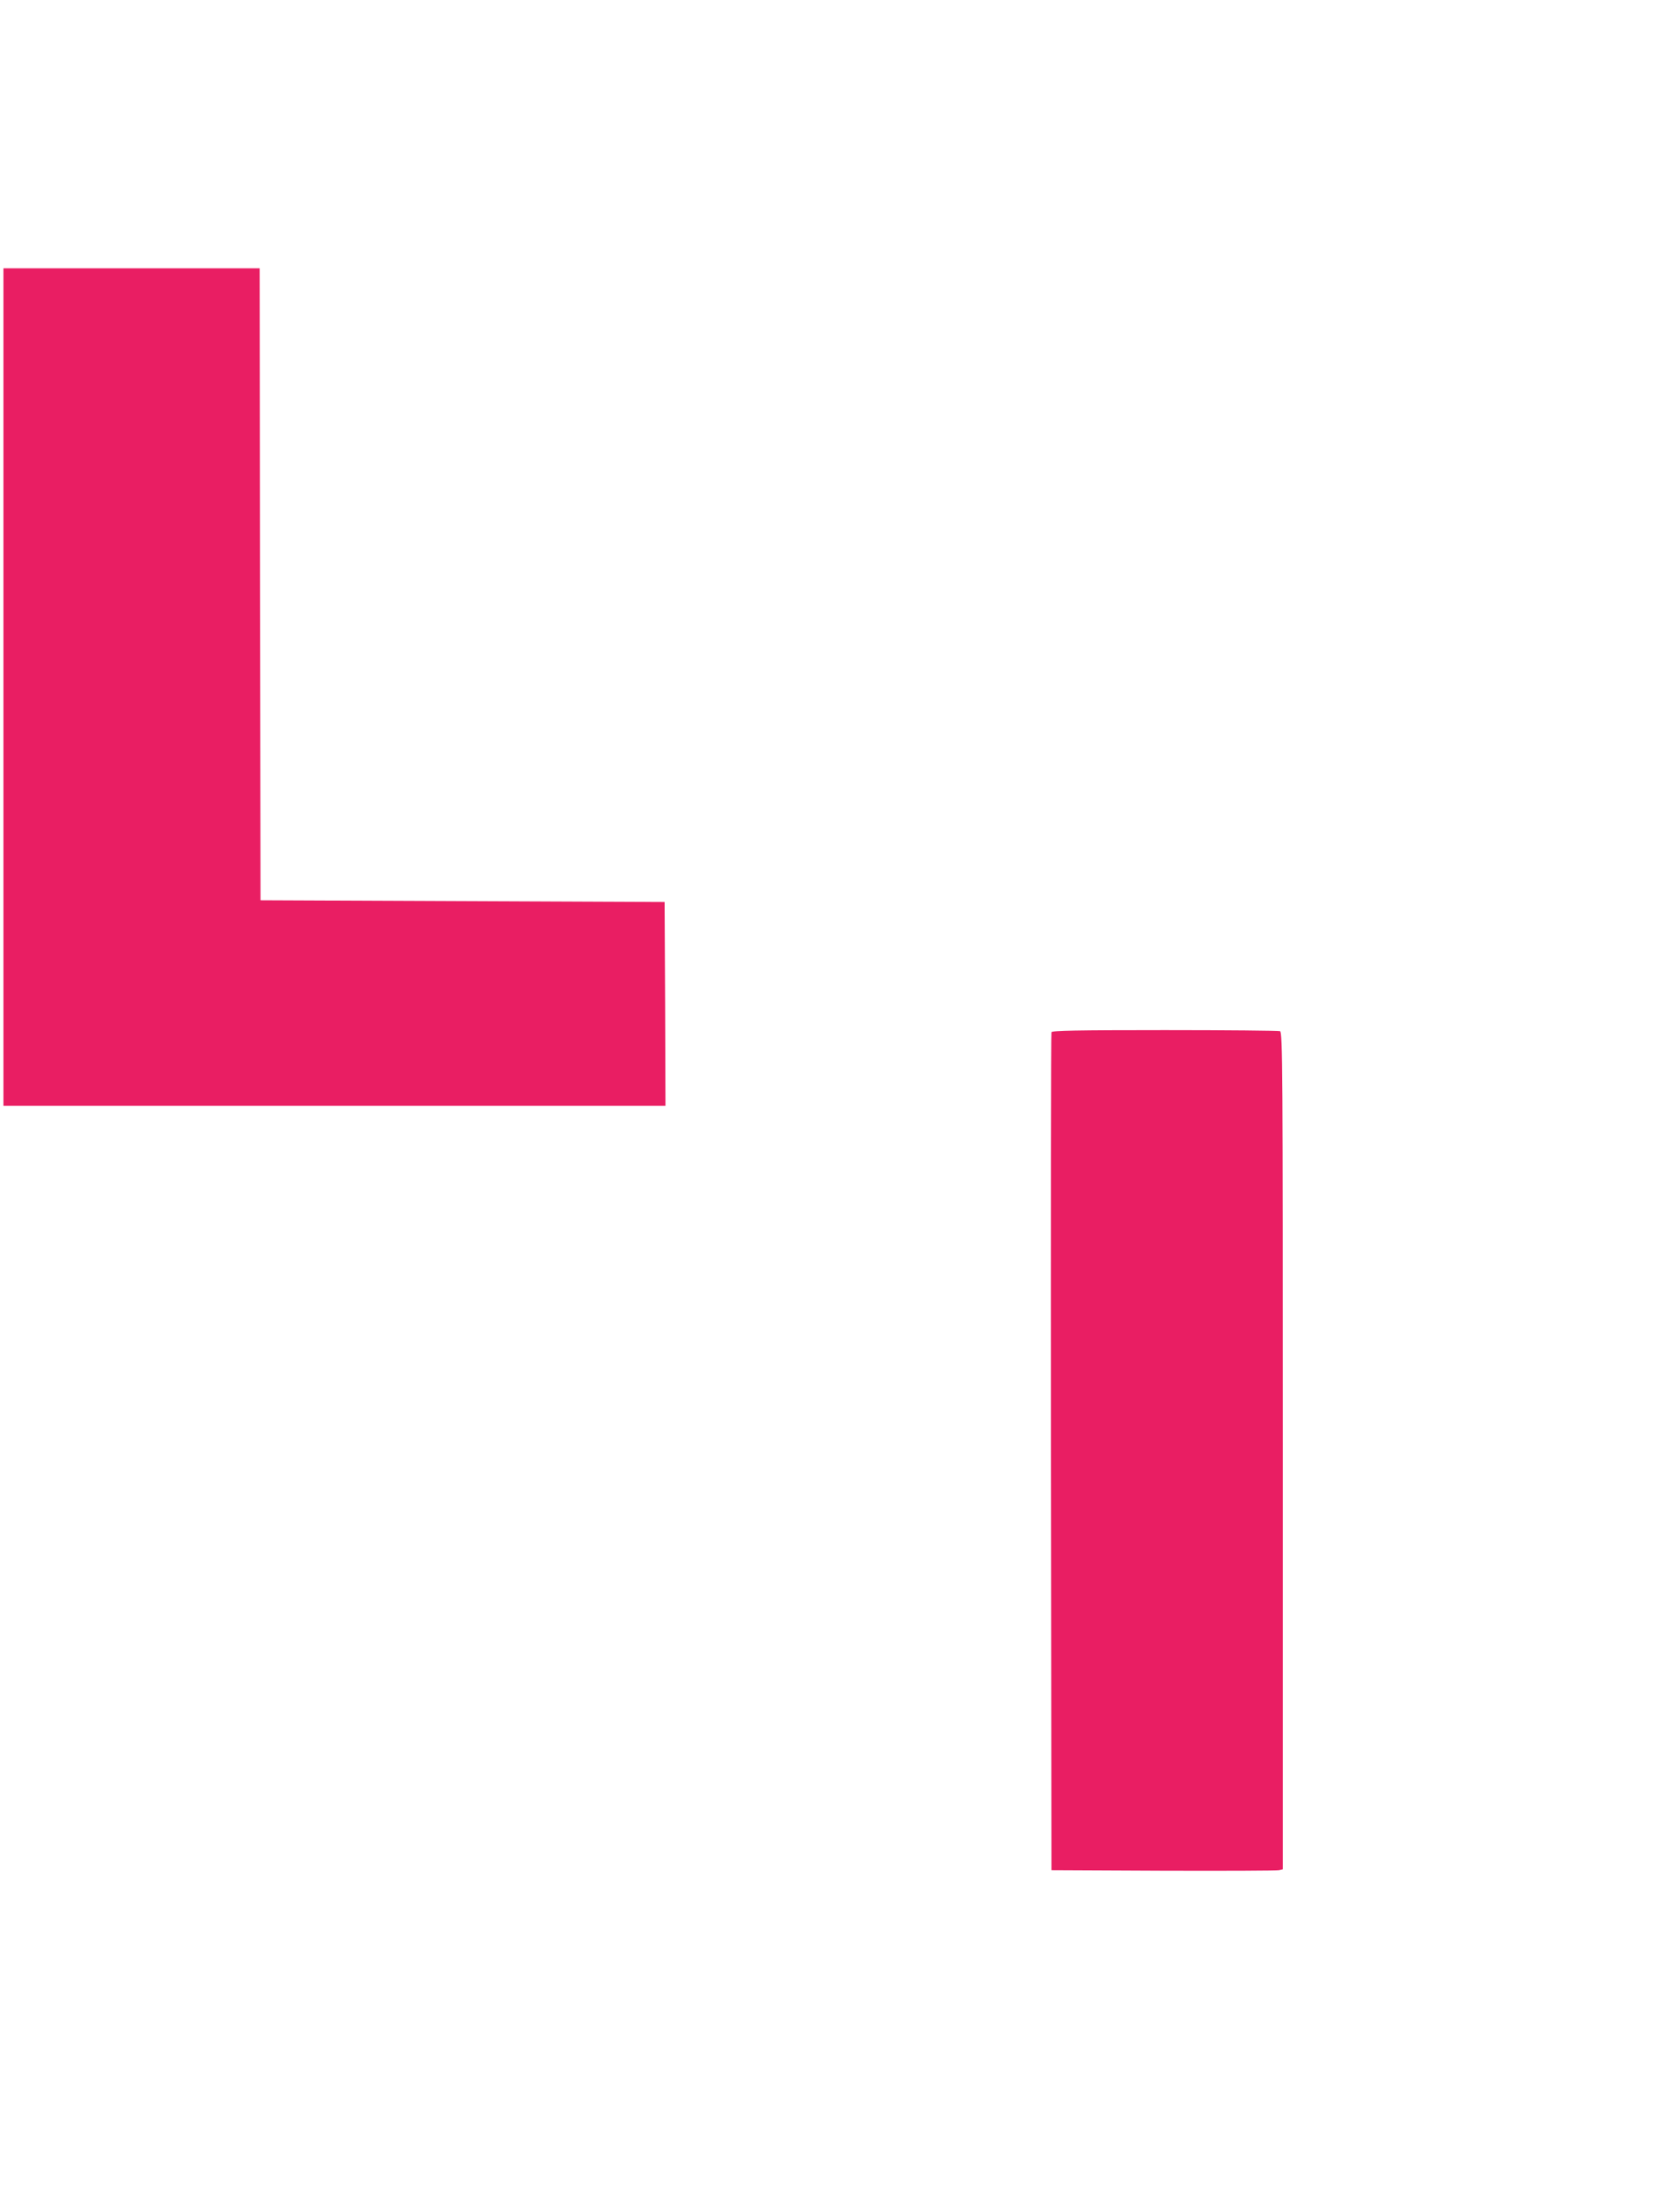 <?xml version="1.0" standalone="no"?>
<!DOCTYPE svg PUBLIC "-//W3C//DTD SVG 20010904//EN"
 "http://www.w3.org/TR/2001/REC-SVG-20010904/DTD/svg10.dtd">
<svg version="1.0" xmlns="http://www.w3.org/2000/svg"
 width="977pt" height="1280pt" viewBox="0 0 977 1280"
 preserveAspectRatio="xMidYMid meet">
<g transform="translate(0,1280) scale(0.1,-0.1)"
fill="#e91e63" stroke="none">
<path d="M20 8805 l0 -2435 1925 0 1925 0 -2 593 -3 592 -1175 5 -1175 5 -3
1838 -2 1837 -745 0 -745 0 0 -2435z"/>
<path d="M6115 6798 c-3 -7 -4 -1106 -3 -2443 l3 -2430 650 -3 c358 -1 660 0
673 3 l22 5 0 2434 c0 2210 -1 2434 -16 2440 -9 3 -310 6 -670 6 -515 0 -656
-3 -659 -12z"/>
</g>
</svg>
